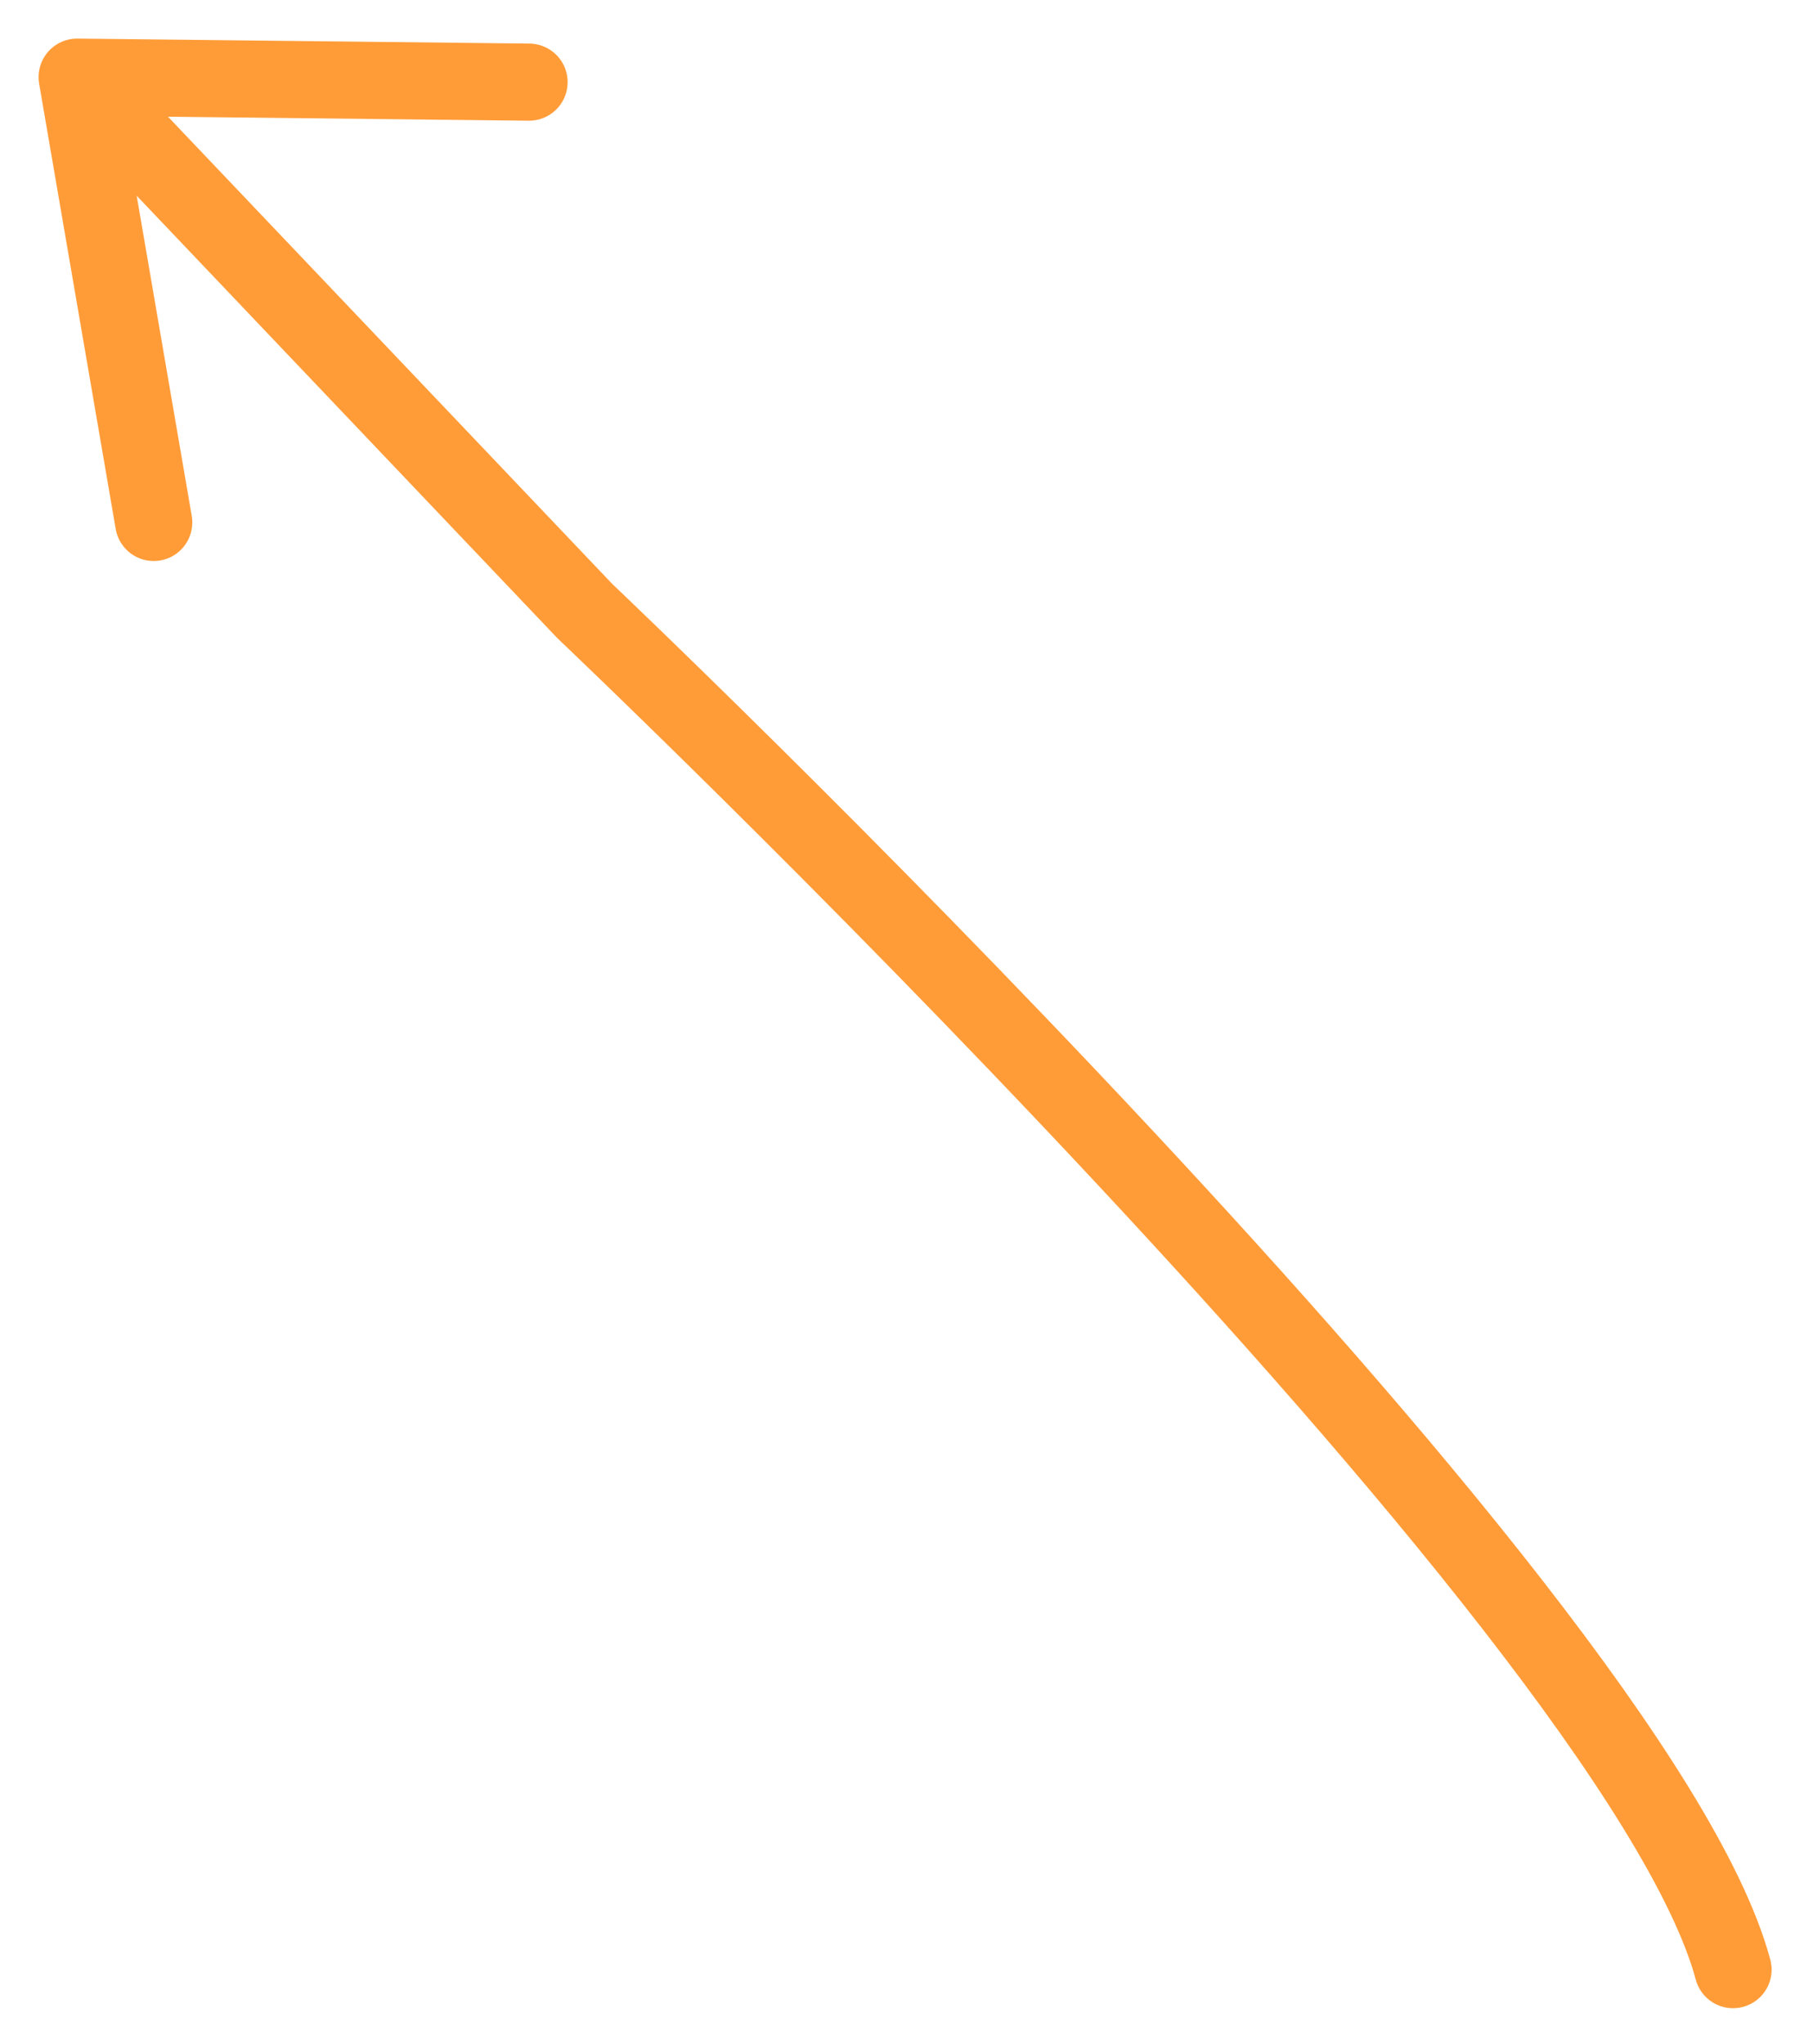 <?xml version="1.0" encoding="utf-8"?>
<svg xmlns="http://www.w3.org/2000/svg" fill="none" height="100%" overflow="visible" preserveAspectRatio="none" style="display: block;" viewBox="0 0 47 53" width="100%">
<g filter="url(#filter0_g_0_60556)" id="Vector 288">
<path d="M44.927 51.069C42.406 41.694 15.164 15.847 15.164 15.847L2 2M2 2L3.985 13.546M2 2L13.715 2.13" stroke="#FF9C38" stroke-linecap="round" stroke-width="2"/>
</g>
<defs>
<filter color-interpolation-filters="sRGB" filterUnits="userSpaceOnUse" height="51.483" id="filter0_g_0_60556" width="45.516" x="0.611" y="0.787">
<feFlood flood-opacity="0" result="BackgroundImageFix"/>
<feBlend in="SourceGraphic" in2="BackgroundImageFix" mode="normal" result="shape"/>
<feTurbulence baseFrequency="0.294 0.294" numOctaves="3" seed="9445" type="fractalNoise"/>
<feDisplacementMap height="100%" in="shape" result="displacedImage" scale="0.4" width="100%" xChannelSelector="R" yChannelSelector="G"/>
<feMerge result="effect1_texture_0_60556">
<feMergeNode in="displacedImage"/>
</feMerge>
</filter>
</defs>
</svg>